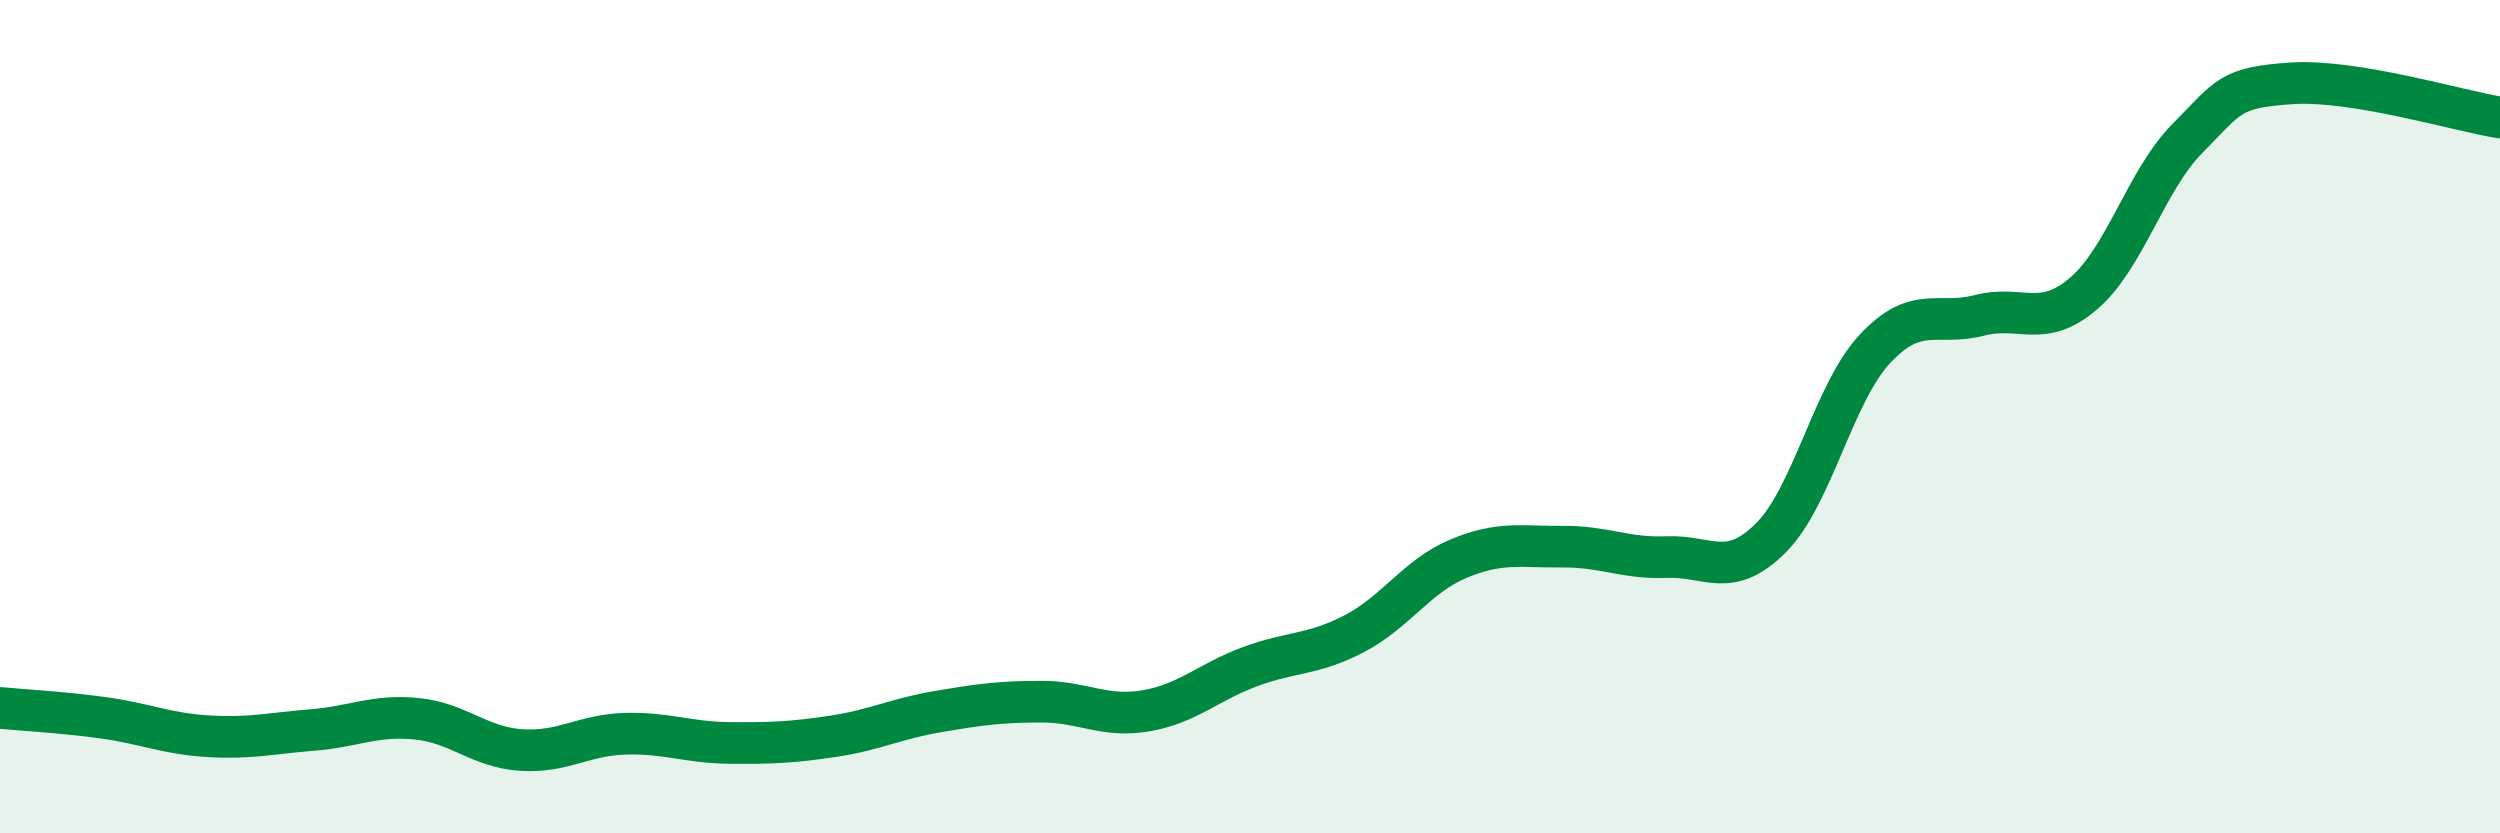 
    <svg width="60" height="20" viewBox="0 0 60 20" xmlns="http://www.w3.org/2000/svg">
      <path
        d="M 0,16.99 C 0.5,17.04 1.5,17.09 2.5,17.23 C 3.5,17.37 4,17.61 5,17.67 C 6,17.73 6.5,17.6 7.5,17.52 C 8.5,17.44 9,17.15 10,17.25 C 11,17.35 11.5,17.93 12.5,18 C 13.5,18.07 14,17.64 15,17.61 C 16,17.58 16.5,17.82 17.5,17.83 C 18.5,17.84 19,17.82 20,17.67 C 21,17.52 21.5,17.25 22.5,17.08 C 23.5,16.91 24,16.84 25,16.84 C 26,16.84 26.5,17.23 27.5,17.06 C 28.5,16.89 29,16.37 30,16 C 31,15.63 31.5,15.73 32.5,15.21 C 33.5,14.69 34,13.83 35,13.41 C 36,12.99 36.5,13.13 37.5,13.12 C 38.5,13.11 39,13.41 40,13.37 C 41,13.33 41.5,13.91 42.5,12.91 C 43.5,11.91 44,9.44 45,8.37 C 46,7.3 46.5,7.83 47.5,7.57 C 48.5,7.31 49,7.9 50,7.05 C 51,6.2 51.5,4.33 52.5,3.32 C 53.5,2.31 53.5,2.1 55,2 C 56.5,1.9 59,2.66 60,2.82L60 20L0 20Z"
        fill="#008740"
        opacity="0.1"
        stroke-linecap="round"
        stroke-linejoin="round"
      />
      <path
        d="M 0,16.99 C 0.5,17.04 1.5,17.09 2.5,17.23 C 3.5,17.37 4,17.61 5,17.67 C 6,17.73 6.5,17.6 7.5,17.52 C 8.5,17.44 9,17.15 10,17.25 C 11,17.35 11.5,17.93 12.5,18 C 13.5,18.07 14,17.64 15,17.61 C 16,17.58 16.5,17.82 17.5,17.83 C 18.5,17.84 19,17.82 20,17.67 C 21,17.52 21.5,17.25 22.5,17.08 C 23.5,16.91 24,16.84 25,16.84 C 26,16.84 26.5,17.23 27.5,17.06 C 28.5,16.89 29,16.37 30,16 C 31,15.63 31.5,15.73 32.5,15.21 C 33.5,14.69 34,13.83 35,13.41 C 36,12.99 36.5,13.13 37.5,13.12 C 38.5,13.11 39,13.41 40,13.37 C 41,13.33 41.5,13.91 42.5,12.91 C 43.5,11.91 44,9.44 45,8.37 C 46,7.3 46.5,7.83 47.5,7.57 C 48.5,7.31 49,7.9 50,7.05 C 51,6.2 51.5,4.33 52.5,3.32 C 53.5,2.31 53.5,2.1 55,2 C 56.5,1.9 59,2.66 60,2.82"
        stroke="#008740"
        stroke-width="1"
        fill="none"
        stroke-linecap="round"
        stroke-linejoin="round"
      />
    </svg>
  